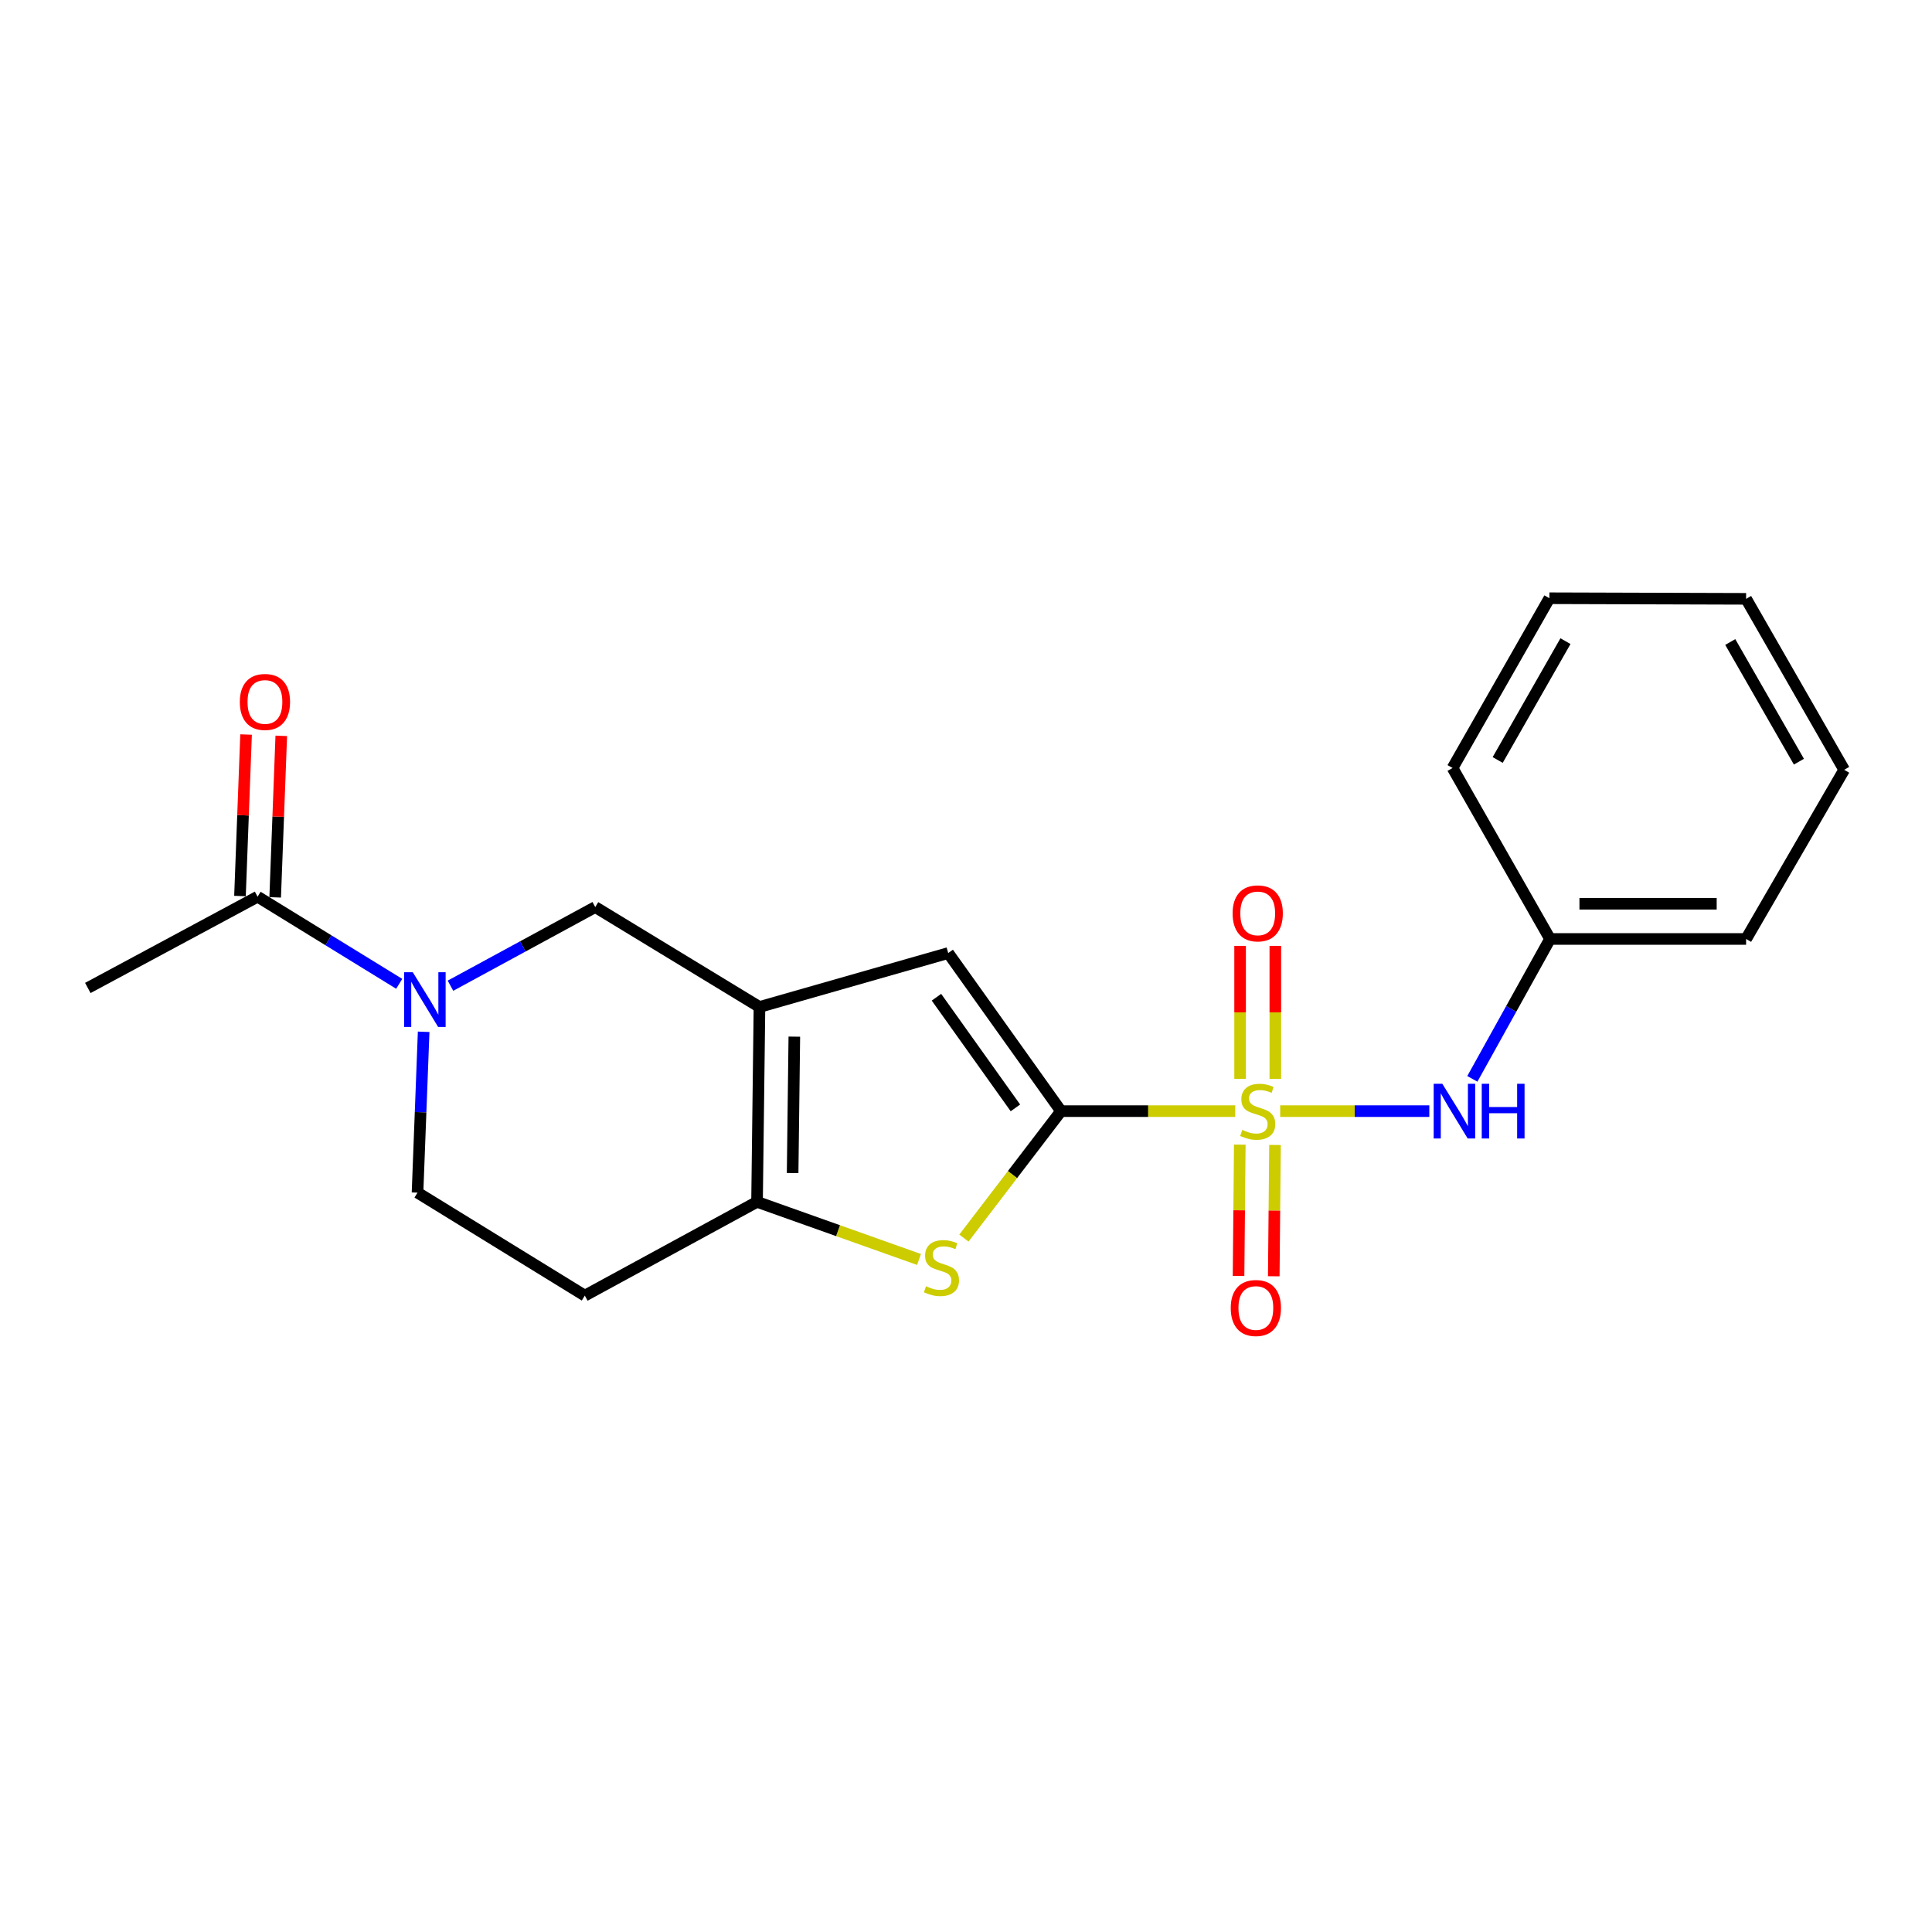 <?xml version='1.0' encoding='iso-8859-1'?>
<svg version='1.1' baseProfile='full'
              xmlns='http://www.w3.org/2000/svg'
                      xmlns:rdkit='http://www.rdkit.org/xml'
                      xmlns:xlink='http://www.w3.org/1999/xlink'
                  xml:space='preserve'
width='1000px' height='1000px' viewBox='0 0 1000 1000'>
<!-- END OF HEADER -->
<rect style='opacity:1.0;fill:#FFFFFF;stroke:none' width='1000' height='1000' x='0' y='0'> </rect>
<path class='bond-0' d='M 639.366,575.122 L 594.271,575.122' style='fill:none;fill-rule:evenodd;stroke:#CCCC00;stroke-width:6px;stroke-linecap:butt;stroke-linejoin:miter;stroke-opacity:1' />
<path class='bond-0' d='M 594.271,575.122 L 549.176,575.122' style='fill:none;fill-rule:evenodd;stroke:#000000;stroke-width:6px;stroke-linecap:butt;stroke-linejoin:miter;stroke-opacity:1' />
<path class='bond-6' d='M 662.617,575.122 L 701.215,575.122' style='fill:none;fill-rule:evenodd;stroke:#CCCC00;stroke-width:6px;stroke-linecap:butt;stroke-linejoin:miter;stroke-opacity:1' />
<path class='bond-6' d='M 701.215,575.122 L 739.813,575.122' style='fill:none;fill-rule:evenodd;stroke:#0000FF;stroke-width:6px;stroke-linecap:butt;stroke-linejoin:miter;stroke-opacity:1' />
<path class='bond-9' d='M 660.108,558.441 L 660.108,524.012' style='fill:none;fill-rule:evenodd;stroke:#CCCC00;stroke-width:6px;stroke-linecap:butt;stroke-linejoin:miter;stroke-opacity:1' />
<path class='bond-9' d='M 660.108,524.012 L 660.108,489.583' style='fill:none;fill-rule:evenodd;stroke:#FF0000;stroke-width:6px;stroke-linecap:butt;stroke-linejoin:miter;stroke-opacity:1' />
<path class='bond-9' d='M 641.876,558.441 L 641.876,524.012' style='fill:none;fill-rule:evenodd;stroke:#CCCC00;stroke-width:6px;stroke-linecap:butt;stroke-linejoin:miter;stroke-opacity:1' />
<path class='bond-9' d='M 641.876,524.012 L 641.876,489.583' style='fill:none;fill-rule:evenodd;stroke:#FF0000;stroke-width:6px;stroke-linecap:butt;stroke-linejoin:miter;stroke-opacity:1' />
<path class='bond-10' d='M 641.712,592.462 L 641.39,626.442' style='fill:none;fill-rule:evenodd;stroke:#CCCC00;stroke-width:6px;stroke-linecap:butt;stroke-linejoin:miter;stroke-opacity:1' />
<path class='bond-10' d='M 641.39,626.442 L 641.069,660.422' style='fill:none;fill-rule:evenodd;stroke:#FF0000;stroke-width:6px;stroke-linecap:butt;stroke-linejoin:miter;stroke-opacity:1' />
<path class='bond-10' d='M 659.943,592.634 L 659.622,626.614' style='fill:none;fill-rule:evenodd;stroke:#CCCC00;stroke-width:6px;stroke-linecap:butt;stroke-linejoin:miter;stroke-opacity:1' />
<path class='bond-10' d='M 659.622,626.614 L 659.3,660.595' style='fill:none;fill-rule:evenodd;stroke:#FF0000;stroke-width:6px;stroke-linecap:butt;stroke-linejoin:miter;stroke-opacity:1' />
<path class='bond-2' d='M 549.176,575.122 L 524.05,607.976' style='fill:none;fill-rule:evenodd;stroke:#000000;stroke-width:6px;stroke-linecap:butt;stroke-linejoin:miter;stroke-opacity:1' />
<path class='bond-2' d='M 524.05,607.976 L 498.925,640.83' style='fill:none;fill-rule:evenodd;stroke:#CCCC00;stroke-width:6px;stroke-linecap:butt;stroke-linejoin:miter;stroke-opacity:1' />
<path class='bond-4' d='M 549.176,575.122 L 490.793,493.301' style='fill:none;fill-rule:evenodd;stroke:#000000;stroke-width:6px;stroke-linecap:butt;stroke-linejoin:miter;stroke-opacity:1' />
<path class='bond-4' d='M 525.577,573.439 L 484.709,516.164' style='fill:none;fill-rule:evenodd;stroke:#000000;stroke-width:6px;stroke-linecap:butt;stroke-linejoin:miter;stroke-opacity:1' />
<path class='bond-1' d='M 393.099,521.206 L 490.793,493.301' style='fill:none;fill-rule:evenodd;stroke:#000000;stroke-width:6px;stroke-linecap:butt;stroke-linejoin:miter;stroke-opacity:1' />
<path class='bond-7' d='M 393.099,521.206 L 308.097,469.498' style='fill:none;fill-rule:evenodd;stroke:#000000;stroke-width:6px;stroke-linecap:butt;stroke-linejoin:miter;stroke-opacity:1' />
<path class='bond-21' d='M 393.099,521.206 L 391.843,622.08' style='fill:none;fill-rule:evenodd;stroke:#000000;stroke-width:6px;stroke-linecap:butt;stroke-linejoin:miter;stroke-opacity:1' />
<path class='bond-21' d='M 411.142,536.564 L 410.262,607.176' style='fill:none;fill-rule:evenodd;stroke:#000000;stroke-width:6px;stroke-linecap:butt;stroke-linejoin:miter;stroke-opacity:1' />
<path class='bond-3' d='M 475.685,651.902 L 433.764,636.991' style='fill:none;fill-rule:evenodd;stroke:#CCCC00;stroke-width:6px;stroke-linecap:butt;stroke-linejoin:miter;stroke-opacity:1' />
<path class='bond-3' d='M 433.764,636.991 L 391.843,622.08' style='fill:none;fill-rule:evenodd;stroke:#000000;stroke-width:6px;stroke-linecap:butt;stroke-linejoin:miter;stroke-opacity:1' />
<path class='bond-11' d='M 391.843,622.08 L 302.699,670.608' style='fill:none;fill-rule:evenodd;stroke:#000000;stroke-width:6px;stroke-linecap:butt;stroke-linejoin:miter;stroke-opacity:1' />
<path class='bond-5' d='M 233.164,510.201 L 270.631,489.85' style='fill:none;fill-rule:evenodd;stroke:#0000FF;stroke-width:6px;stroke-linecap:butt;stroke-linejoin:miter;stroke-opacity:1' />
<path class='bond-5' d='M 270.631,489.85 L 308.097,469.498' style='fill:none;fill-rule:evenodd;stroke:#000000;stroke-width:6px;stroke-linecap:butt;stroke-linejoin:miter;stroke-opacity:1' />
<path class='bond-8' d='M 206.633,509.227 L 169.978,486.679' style='fill:none;fill-rule:evenodd;stroke:#0000FF;stroke-width:6px;stroke-linecap:butt;stroke-linejoin:miter;stroke-opacity:1' />
<path class='bond-8' d='M 169.978,486.679 L 133.323,464.13' style='fill:none;fill-rule:evenodd;stroke:#000000;stroke-width:6px;stroke-linecap:butt;stroke-linejoin:miter;stroke-opacity:1' />
<path class='bond-23' d='M 219.28,534.057 L 217.693,575.683' style='fill:none;fill-rule:evenodd;stroke:#0000FF;stroke-width:6px;stroke-linecap:butt;stroke-linejoin:miter;stroke-opacity:1' />
<path class='bond-23' d='M 217.693,575.683 L 216.107,617.309' style='fill:none;fill-rule:evenodd;stroke:#000000;stroke-width:6px;stroke-linecap:butt;stroke-linejoin:miter;stroke-opacity:1' />
<path class='bond-14' d='M 762.087,558.414 L 782.192,522.211' style='fill:none;fill-rule:evenodd;stroke:#0000FF;stroke-width:6px;stroke-linecap:butt;stroke-linejoin:miter;stroke-opacity:1' />
<path class='bond-14' d='M 782.192,522.211 L 802.298,486.008' style='fill:none;fill-rule:evenodd;stroke:#000000;stroke-width:6px;stroke-linecap:butt;stroke-linejoin:miter;stroke-opacity:1' />
<path class='bond-13' d='M 142.432,464.474 L 144.01,422.674' style='fill:none;fill-rule:evenodd;stroke:#000000;stroke-width:6px;stroke-linecap:butt;stroke-linejoin:miter;stroke-opacity:1' />
<path class='bond-13' d='M 144.01,422.674 L 145.588,380.873' style='fill:none;fill-rule:evenodd;stroke:#FF0000;stroke-width:6px;stroke-linecap:butt;stroke-linejoin:miter;stroke-opacity:1' />
<path class='bond-13' d='M 124.213,463.786 L 125.791,421.986' style='fill:none;fill-rule:evenodd;stroke:#000000;stroke-width:6px;stroke-linecap:butt;stroke-linejoin:miter;stroke-opacity:1' />
<path class='bond-13' d='M 125.791,421.986 L 127.369,380.186' style='fill:none;fill-rule:evenodd;stroke:#FF0000;stroke-width:6px;stroke-linecap:butt;stroke-linejoin:miter;stroke-opacity:1' />
<path class='bond-15' d='M 133.323,464.13 L 45.455,511.371' style='fill:none;fill-rule:evenodd;stroke:#000000;stroke-width:6px;stroke-linecap:butt;stroke-linejoin:miter;stroke-opacity:1' />
<path class='bond-12' d='M 302.699,670.608 L 216.107,617.309' style='fill:none;fill-rule:evenodd;stroke:#000000;stroke-width:6px;stroke-linecap:butt;stroke-linejoin:miter;stroke-opacity:1' />
<path class='bond-16' d='M 802.298,486.008 L 903.779,486.008' style='fill:none;fill-rule:evenodd;stroke:#000000;stroke-width:6px;stroke-linecap:butt;stroke-linejoin:miter;stroke-opacity:1' />
<path class='bond-16' d='M 817.52,467.776 L 888.557,467.776' style='fill:none;fill-rule:evenodd;stroke:#000000;stroke-width:6px;stroke-linecap:butt;stroke-linejoin:miter;stroke-opacity:1' />
<path class='bond-17' d='M 802.298,486.008 L 751.845,397.512' style='fill:none;fill-rule:evenodd;stroke:#000000;stroke-width:6px;stroke-linecap:butt;stroke-linejoin:miter;stroke-opacity:1' />
<path class='bond-18' d='M 903.779,486.008 L 954.545,398.444' style='fill:none;fill-rule:evenodd;stroke:#000000;stroke-width:6px;stroke-linecap:butt;stroke-linejoin:miter;stroke-opacity:1' />
<path class='bond-19' d='M 751.845,397.512 L 801.963,309.643' style='fill:none;fill-rule:evenodd;stroke:#000000;stroke-width:6px;stroke-linecap:butt;stroke-linejoin:miter;stroke-opacity:1' />
<path class='bond-19' d='M 775.2,393.365 L 810.283,331.857' style='fill:none;fill-rule:evenodd;stroke:#000000;stroke-width:6px;stroke-linecap:butt;stroke-linejoin:miter;stroke-opacity:1' />
<path class='bond-22' d='M 954.545,398.444 L 903.779,309.957' style='fill:none;fill-rule:evenodd;stroke:#000000;stroke-width:6px;stroke-linecap:butt;stroke-linejoin:miter;stroke-opacity:1' />
<path class='bond-22' d='M 931.116,394.244 L 895.58,332.303' style='fill:none;fill-rule:evenodd;stroke:#000000;stroke-width:6px;stroke-linecap:butt;stroke-linejoin:miter;stroke-opacity:1' />
<path class='bond-20' d='M 801.963,309.643 L 903.779,309.957' style='fill:none;fill-rule:evenodd;stroke:#000000;stroke-width:6px;stroke-linecap:butt;stroke-linejoin:miter;stroke-opacity:1' />
<path  class='atom-0' d='M 642.992 584.842
Q 643.312 584.962, 644.632 585.522
Q 645.952 586.082, 647.392 586.442
Q 648.872 586.762, 650.312 586.762
Q 652.992 586.762, 654.552 585.482
Q 656.112 584.162, 656.112 581.882
Q 656.112 580.322, 655.312 579.362
Q 654.552 578.402, 653.352 577.882
Q 652.152 577.362, 650.152 576.762
Q 647.632 576.002, 646.112 575.282
Q 644.632 574.562, 643.552 573.042
Q 642.512 571.522, 642.512 568.962
Q 642.512 565.402, 644.912 563.202
Q 647.352 561.002, 652.152 561.002
Q 655.432 561.002, 659.152 562.562
L 658.232 565.642
Q 654.832 564.242, 652.272 564.242
Q 649.512 564.242, 647.992 565.402
Q 646.472 566.522, 646.512 568.482
Q 646.512 570.002, 647.272 570.922
Q 648.072 571.842, 649.192 572.362
Q 650.352 572.882, 652.272 573.482
Q 654.832 574.282, 656.352 575.082
Q 657.872 575.882, 658.952 577.522
Q 660.072 579.122, 660.072 581.882
Q 660.072 585.802, 657.432 587.922
Q 654.832 590.002, 650.472 590.002
Q 647.952 590.002, 646.032 589.442
Q 644.152 588.922, 641.912 588.002
L 642.992 584.842
' fill='#CCCC00'/>
<path  class='atom-3' d='M 479.298 665.752
Q 479.618 665.872, 480.938 666.432
Q 482.258 666.992, 483.698 667.352
Q 485.178 667.672, 486.618 667.672
Q 489.298 667.672, 490.858 666.392
Q 492.418 665.072, 492.418 662.792
Q 492.418 661.232, 491.618 660.272
Q 490.858 659.312, 489.658 658.792
Q 488.458 658.272, 486.458 657.672
Q 483.938 656.912, 482.418 656.192
Q 480.938 655.472, 479.858 653.952
Q 478.818 652.432, 478.818 649.872
Q 478.818 646.312, 481.218 644.112
Q 483.658 641.912, 488.458 641.912
Q 491.738 641.912, 495.458 643.472
L 494.538 646.552
Q 491.138 645.152, 488.578 645.152
Q 485.818 645.152, 484.298 646.312
Q 482.778 647.432, 482.818 649.392
Q 482.818 650.912, 483.578 651.832
Q 484.378 652.752, 485.498 653.272
Q 486.658 653.792, 488.578 654.392
Q 491.138 655.192, 492.658 655.992
Q 494.178 656.792, 495.258 658.432
Q 496.378 660.032, 496.378 662.792
Q 496.378 666.712, 493.738 668.832
Q 491.138 670.912, 486.778 670.912
Q 484.258 670.912, 482.338 670.352
Q 480.458 669.832, 478.218 668.912
L 479.298 665.752
' fill='#CCCC00'/>
<path  class='atom-6' d='M 213.655 503.238
L 222.935 518.238
Q 223.855 519.718, 225.335 522.398
Q 226.815 525.078, 226.895 525.238
L 226.895 503.238
L 230.655 503.238
L 230.655 531.558
L 226.775 531.558
L 216.815 515.158
Q 215.655 513.238, 214.415 511.038
Q 213.215 508.838, 212.855 508.158
L 212.855 531.558
L 209.175 531.558
L 209.175 503.238
L 213.655 503.238
' fill='#0000FF'/>
<path  class='atom-7' d='M 746.548 560.962
L 755.828 575.962
Q 756.748 577.442, 758.228 580.122
Q 759.708 582.802, 759.788 582.962
L 759.788 560.962
L 763.548 560.962
L 763.548 589.282
L 759.668 589.282
L 749.708 572.882
Q 748.548 570.962, 747.308 568.762
Q 746.108 566.562, 745.748 565.882
L 745.748 589.282
L 742.068 589.282
L 742.068 560.962
L 746.548 560.962
' fill='#0000FF'/>
<path  class='atom-7' d='M 766.948 560.962
L 770.788 560.962
L 770.788 573.002
L 785.268 573.002
L 785.268 560.962
L 789.108 560.962
L 789.108 589.282
L 785.268 589.282
L 785.268 576.202
L 770.788 576.202
L 770.788 589.282
L 766.948 589.282
L 766.948 560.962
' fill='#0000FF'/>
<path  class='atom-10' d='M 637.992 472.759
Q 637.992 465.959, 641.352 462.159
Q 644.712 458.359, 650.992 458.359
Q 657.272 458.359, 660.632 462.159
Q 663.992 465.959, 663.992 472.759
Q 663.992 479.639, 660.592 483.559
Q 657.192 487.439, 650.992 487.439
Q 644.752 487.439, 641.352 483.559
Q 637.992 479.679, 637.992 472.759
M 650.992 484.239
Q 655.312 484.239, 657.632 481.359
Q 659.992 478.439, 659.992 472.759
Q 659.992 467.199, 657.632 464.399
Q 655.312 461.559, 650.992 461.559
Q 646.672 461.559, 644.312 464.359
Q 641.992 467.159, 641.992 472.759
Q 641.992 478.479, 644.312 481.359
Q 646.672 484.239, 650.992 484.239
' fill='#FF0000'/>
<path  class='atom-11' d='M 637.03 677.018
Q 637.03 670.218, 640.39 666.418
Q 643.75 662.618, 650.03 662.618
Q 656.31 662.618, 659.67 666.418
Q 663.03 670.218, 663.03 677.018
Q 663.03 683.898, 659.63 687.818
Q 656.23 691.698, 650.03 691.698
Q 643.79 691.698, 640.39 687.818
Q 637.03 683.938, 637.03 677.018
M 650.03 688.498
Q 654.35 688.498, 656.67 685.618
Q 659.03 682.698, 659.03 677.018
Q 659.03 671.458, 656.67 668.658
Q 654.35 665.818, 650.03 665.818
Q 645.71 665.818, 643.35 668.618
Q 641.03 671.418, 641.03 677.018
Q 641.03 682.738, 643.35 685.618
Q 645.71 688.498, 650.03 688.498
' fill='#FF0000'/>
<path  class='atom-14' d='M 124.131 363.326
Q 124.131 356.526, 127.491 352.726
Q 130.851 348.926, 137.131 348.926
Q 143.411 348.926, 146.771 352.726
Q 150.131 356.526, 150.131 363.326
Q 150.131 370.206, 146.731 374.126
Q 143.331 378.006, 137.131 378.006
Q 130.891 378.006, 127.491 374.126
Q 124.131 370.246, 124.131 363.326
M 137.131 374.806
Q 141.451 374.806, 143.771 371.926
Q 146.131 369.006, 146.131 363.326
Q 146.131 357.766, 143.771 354.966
Q 141.451 352.126, 137.131 352.126
Q 132.811 352.126, 130.451 354.926
Q 128.131 357.726, 128.131 363.326
Q 128.131 369.046, 130.451 371.926
Q 132.811 374.806, 137.131 374.806
' fill='#FF0000'/>
</svg>
